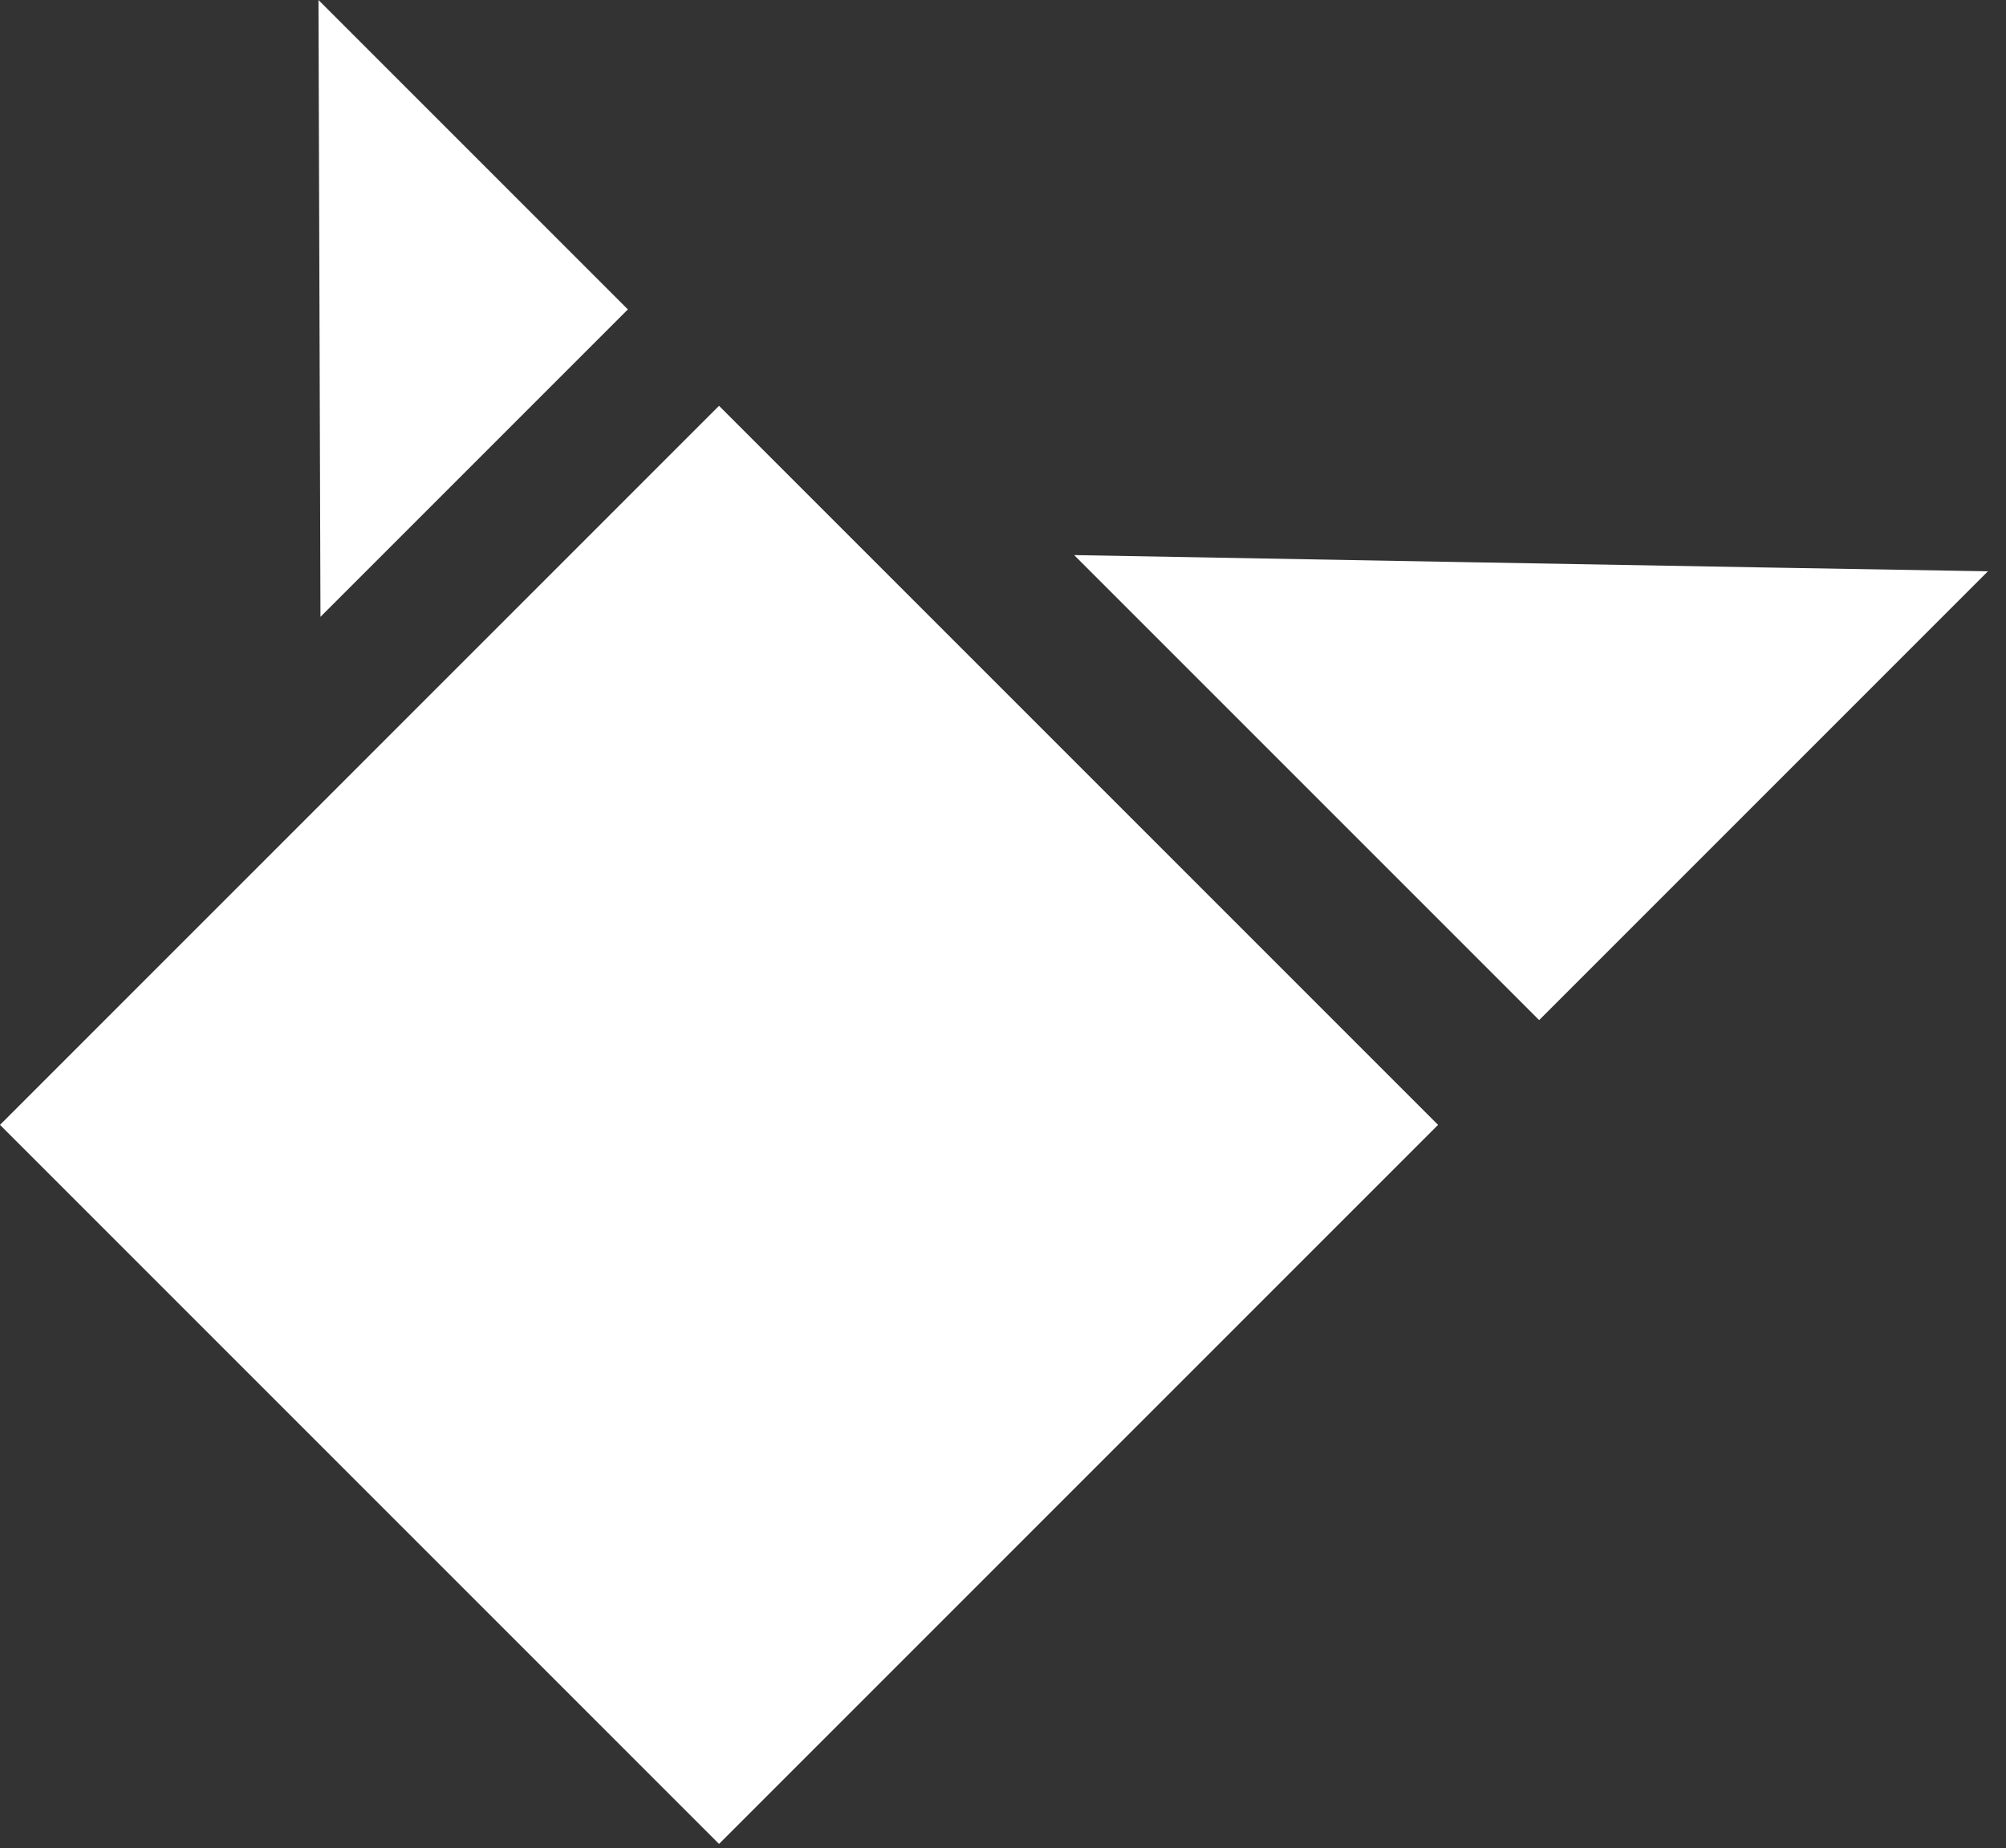 <svg width="89" height="82" viewBox="0 0 89 82" fill="none" xmlns="http://www.w3.org/2000/svg">
<rect x="0" y="0" width="89" height="82" fill="#333333" stroke="none"/>
<path d="M14.13 0L27.857 13.727L14.218 27.366L14.174 13.683L14.13 0Z" fill="white"/>
<path d="M88.197 25.346L68.287 45.257L47.657 24.627C47.657 24.627 80.704 25.227 88.197 25.346Z" fill="white"/>
<rect x="31.901" y="18.004" width="45.115" height="45.115" transform="rotate(45 31.901 18.004)" fill="white"/>
</svg>
